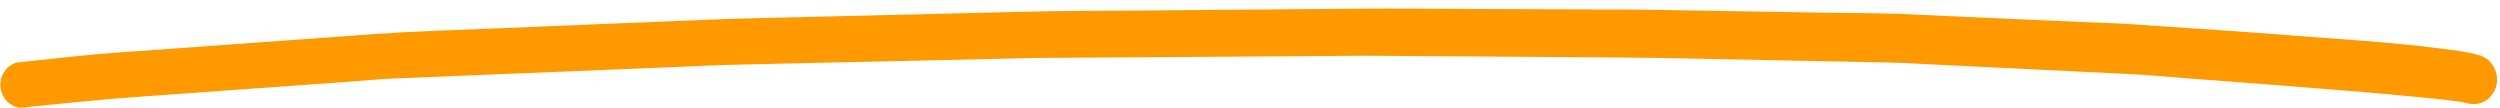 <?xml version="1.0" encoding="UTF-8"?> <svg xmlns="http://www.w3.org/2000/svg" width="254" height="11" viewBox="0 0 254 11" fill="none"> <path d="M233.474 3.652C227.938 3.215 222.399 2.867 216.861 2.48C215.034 2.348 213.196 2.316 211.368 2.233C207.4 2.054 203.432 1.884 199.464 1.704C197.257 1.605 195.041 1.496 192.835 1.407C192.191 1.386 191.556 1.365 190.912 1.354C189.471 1.328 188.031 1.323 186.59 1.308C180.043 1.202 173.486 1.097 166.939 0.982C165.376 0.954 163.821 0.967 162.257 0.96C158.391 0.942 154.533 0.934 150.676 0.916C146.316 0.899 141.967 0.843 137.606 0.886C130.554 0.942 123.511 1.008 116.458 1.064C112.372 1.102 108.297 1.091 104.21 1.189C97.174 1.365 90.148 1.532 83.113 1.698C79.273 1.791 75.424 1.853 71.582 2.015C64.307 2.317 57.032 2.61 49.758 2.912C45.869 3.073 41.981 3.175 38.1 3.457C30.849 3.979 23.608 4.502 16.358 5.025C14.792 5.137 13.226 5.25 11.661 5.362C8.529 5.587 5.413 5.972 2.29 6.288C2.09 6.314 1.9 6.341 1.701 6.357C1.329 6.461 0.994 6.655 0.714 6.94C0.299 7.363 0.052 7.958 0.041 8.568C0.03 9.178 0.257 9.782 0.656 10.229C1.019 10.626 1.657 10.997 2.208 10.937C5.977 10.553 9.738 10.149 13.505 9.875C17.007 9.627 20.499 9.368 24.001 9.12C27.816 8.847 31.631 8.574 35.446 8.301C36.983 8.188 38.522 8.035 40.068 7.972C46.014 7.727 51.961 7.491 57.908 7.246C61.617 7.091 65.325 6.946 69.034 6.791C70.57 6.728 72.098 6.645 73.634 6.602C79.522 6.456 85.42 6.329 91.308 6.203C94.882 6.126 98.448 6.038 102.022 5.961C103.226 5.932 104.421 5.893 105.625 5.885C111.986 5.836 118.346 5.798 124.706 5.76C128.261 5.733 131.806 5.715 135.361 5.687C136.622 5.68 137.892 5.652 139.153 5.664C145.71 5.709 152.268 5.755 158.826 5.8C162.92 5.822 167.005 5.854 171.098 5.936C178.062 6.078 185.026 6.211 191.98 6.353C193.354 6.377 194.727 6.461 196.1 6.536C199.944 6.723 203.78 6.911 207.624 7.098C210.503 7.239 213.382 7.38 216.27 7.52C218.316 7.616 220.35 7.812 222.395 7.968C228.405 8.414 234.416 8.88 240.416 9.375C241.94 9.502 243.463 9.649 244.986 9.796C246.623 9.945 248.26 10.103 249.887 10.322C250.142 10.367 250.387 10.421 250.642 10.485C251.284 10.637 251.9 10.607 252.485 10.268C253.021 9.947 253.429 9.404 253.61 8.777C253.975 7.463 253.241 6.04 251.997 5.648C250.904 5.309 249.769 5.159 248.644 5.019C247.868 4.926 247.102 4.822 246.327 4.729C244.842 4.542 243.346 4.436 241.861 4.29C239.069 4.051 236.267 3.871 233.474 3.652Z" fill="#FF9900"></path> </svg> 